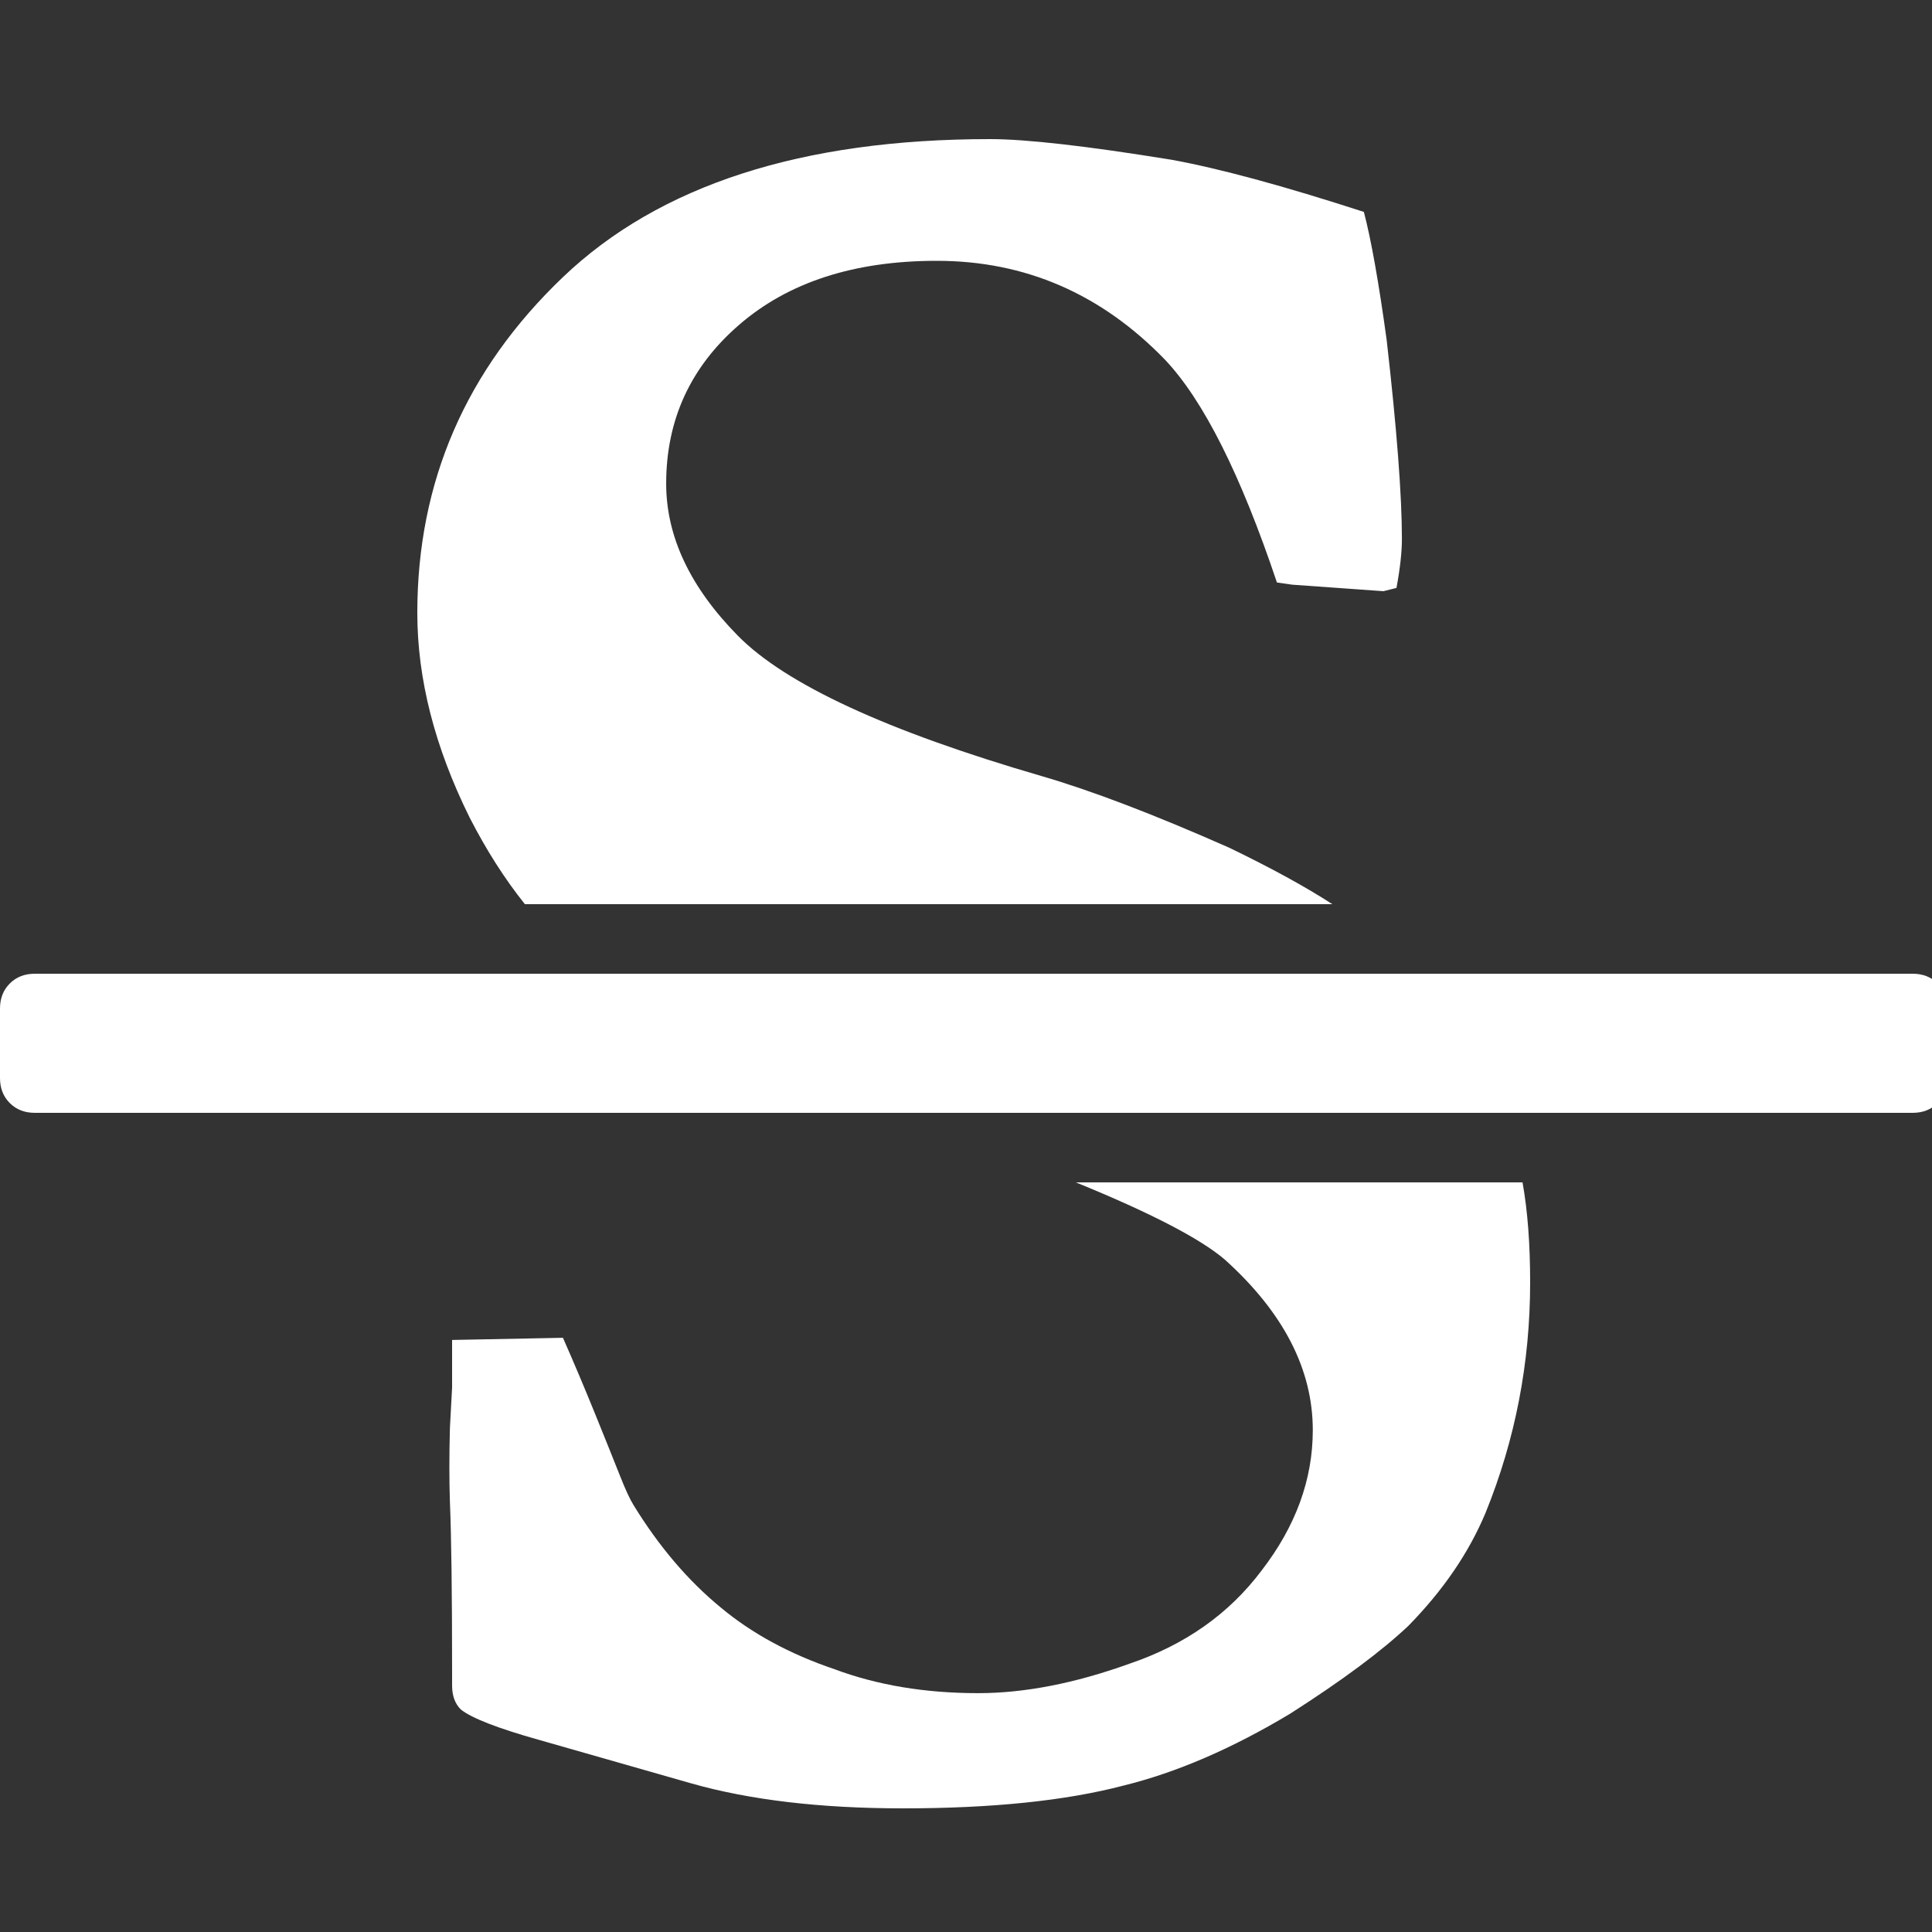 ﻿<!DOCTYPE svg PUBLIC "-//W3C//DTD SVG 1.1//EN" "http://www.w3.org/Graphics/SVG/1.1/DTD/svg11.dtd">
<svg xmlns="http://www.w3.org/2000/svg" xmlns:xlink="http://www.w3.org/1999/xlink" version="1.1" width="16" height="16" overflow="auto" preserveAspectRatio="none" baseProfile="tiny" space="preserve">
  <rect width="100%" height="100%" fill="#333333" stroke="none"/>
  <path d="M1760 640 Q1774 640 1783 631 Q1792 622 1792 608 L1792 544 Q1792 530 1783 521 Q1774 512 1760 512 L32 512 Q18 512 9 521 Q0 530 0 544 L0 608 Q0 622 9 631 Q18 640 32 640 L1760 640 z M483 704 Q455 739 432 784 Q384 881 384 972 Q384 1153 518 1281 Q651 1408 911 1408 Q961 1408 1078 1389 Q1144 1377 1255 1341 Q1265 1303 1276 1223 Q1290 1100 1290 1040 Q1290 1022 1285 995 L1273 992 L1189 998 L1175 1000 Q1125 1149 1072 1205 Q984 1296 862 1296 Q748 1296 680 1237 Q613 1179 613 1091 Q613 1018 679 951 Q745 884 958 822 Q1027 802 1131 756 Q1189 728 1226 704 L483 704 z M990 448 L1401 448 Q1408 409 1408 356 Q1408 245 1367 144 Q1344 89 1296 40 Q1259 5 1187 -41 Q1107 -89 1034 -107 Q954 -128 831 -128 Q717 -128 636 -105 L496 -65 Q439 -49 424 -37 Q416 -29 416 -15 L416 -2 Q416 106 414 154 Q413 184 414 222 L416 259 L416 303 L518 305 Q533 271 548 234 Q563 197 570.5 178 Q578 159 583 151 Q618 94 663 57 Q706 21 768 0 Q827 -22 900 -22 Q964 -22 1039 5 Q1116 31 1161 91 Q1208 152 1208 220 Q1208 304 1127 377 Q1093 406 990 448 z" pathLength="0" fill="White" transform="translate(0, 1.311302E-06) scale(0.009, -0.009) translate(0, -1536)" />
</svg>